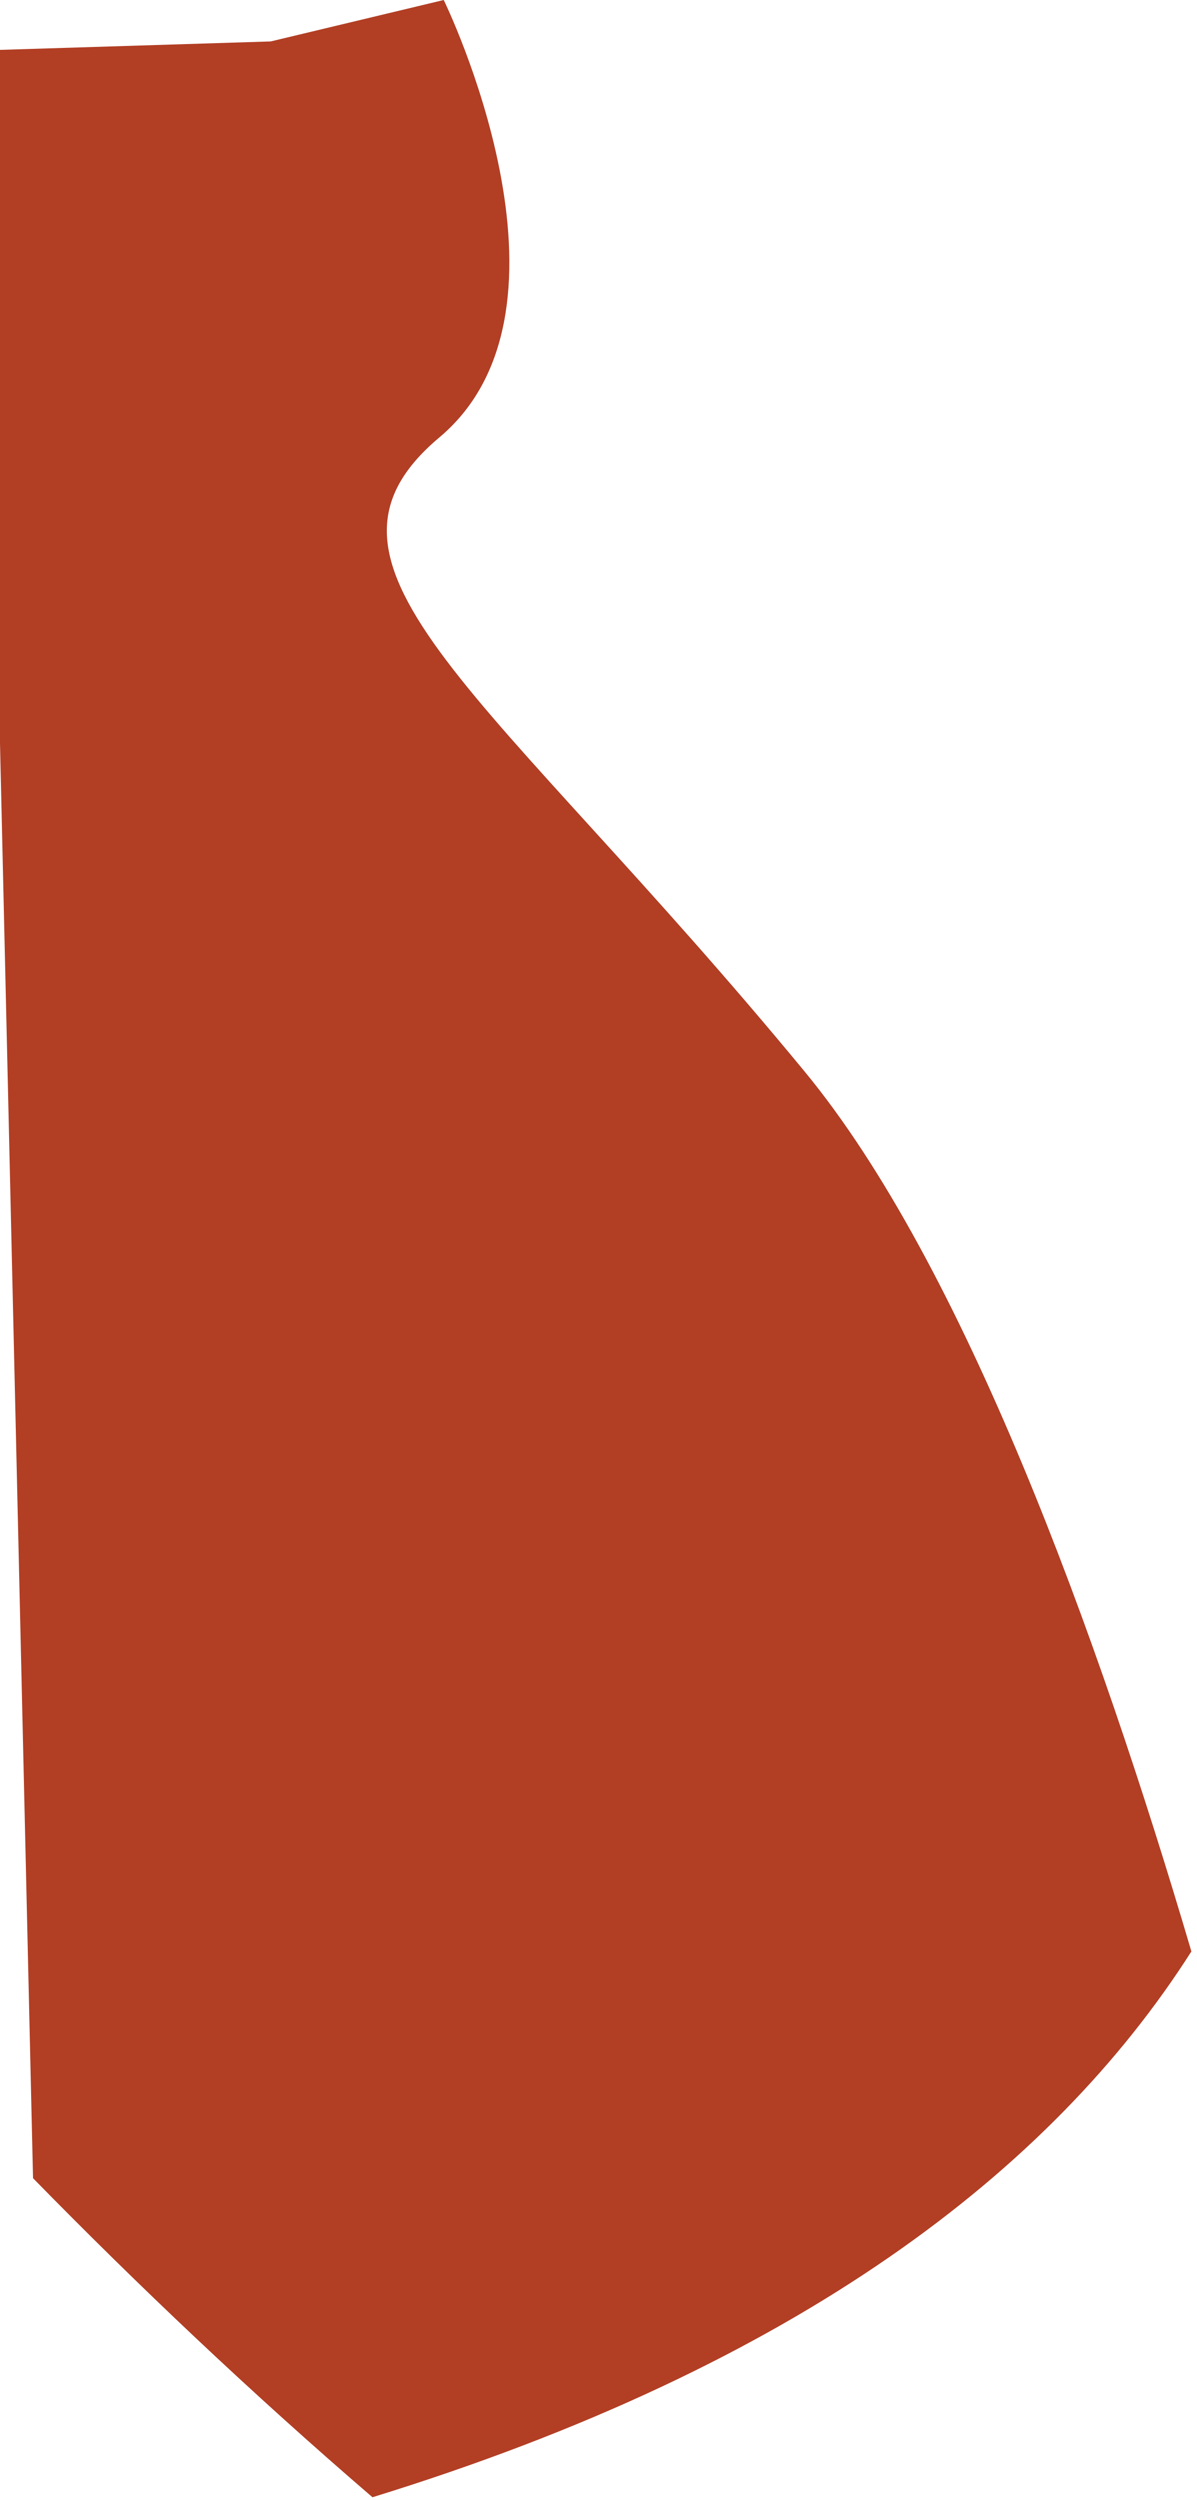 <?xml version="1.0" encoding="utf-8"?>
<svg xmlns="http://www.w3.org/2000/svg" fill="none" height="100%" overflow="visible" preserveAspectRatio="none" style="display: block;" viewBox="0 0 80 167" width="100%">
<path d="M24.898 166.823C53.283 158.065 70.277 145.021 79.625 130.363C73.354 109.115 64.397 84.456 53.784 71.591C32.786 46.124 19.028 37.904 29.371 29.215C39.71 20.526 29.656 0 29.656 0L18.09 2.768L0 3.332V49.636L2.208 145.511C9.195 152.65 16.778 159.847 24.892 166.823H24.898Z" fill="#B23E24" id="Vector"/>
</svg>